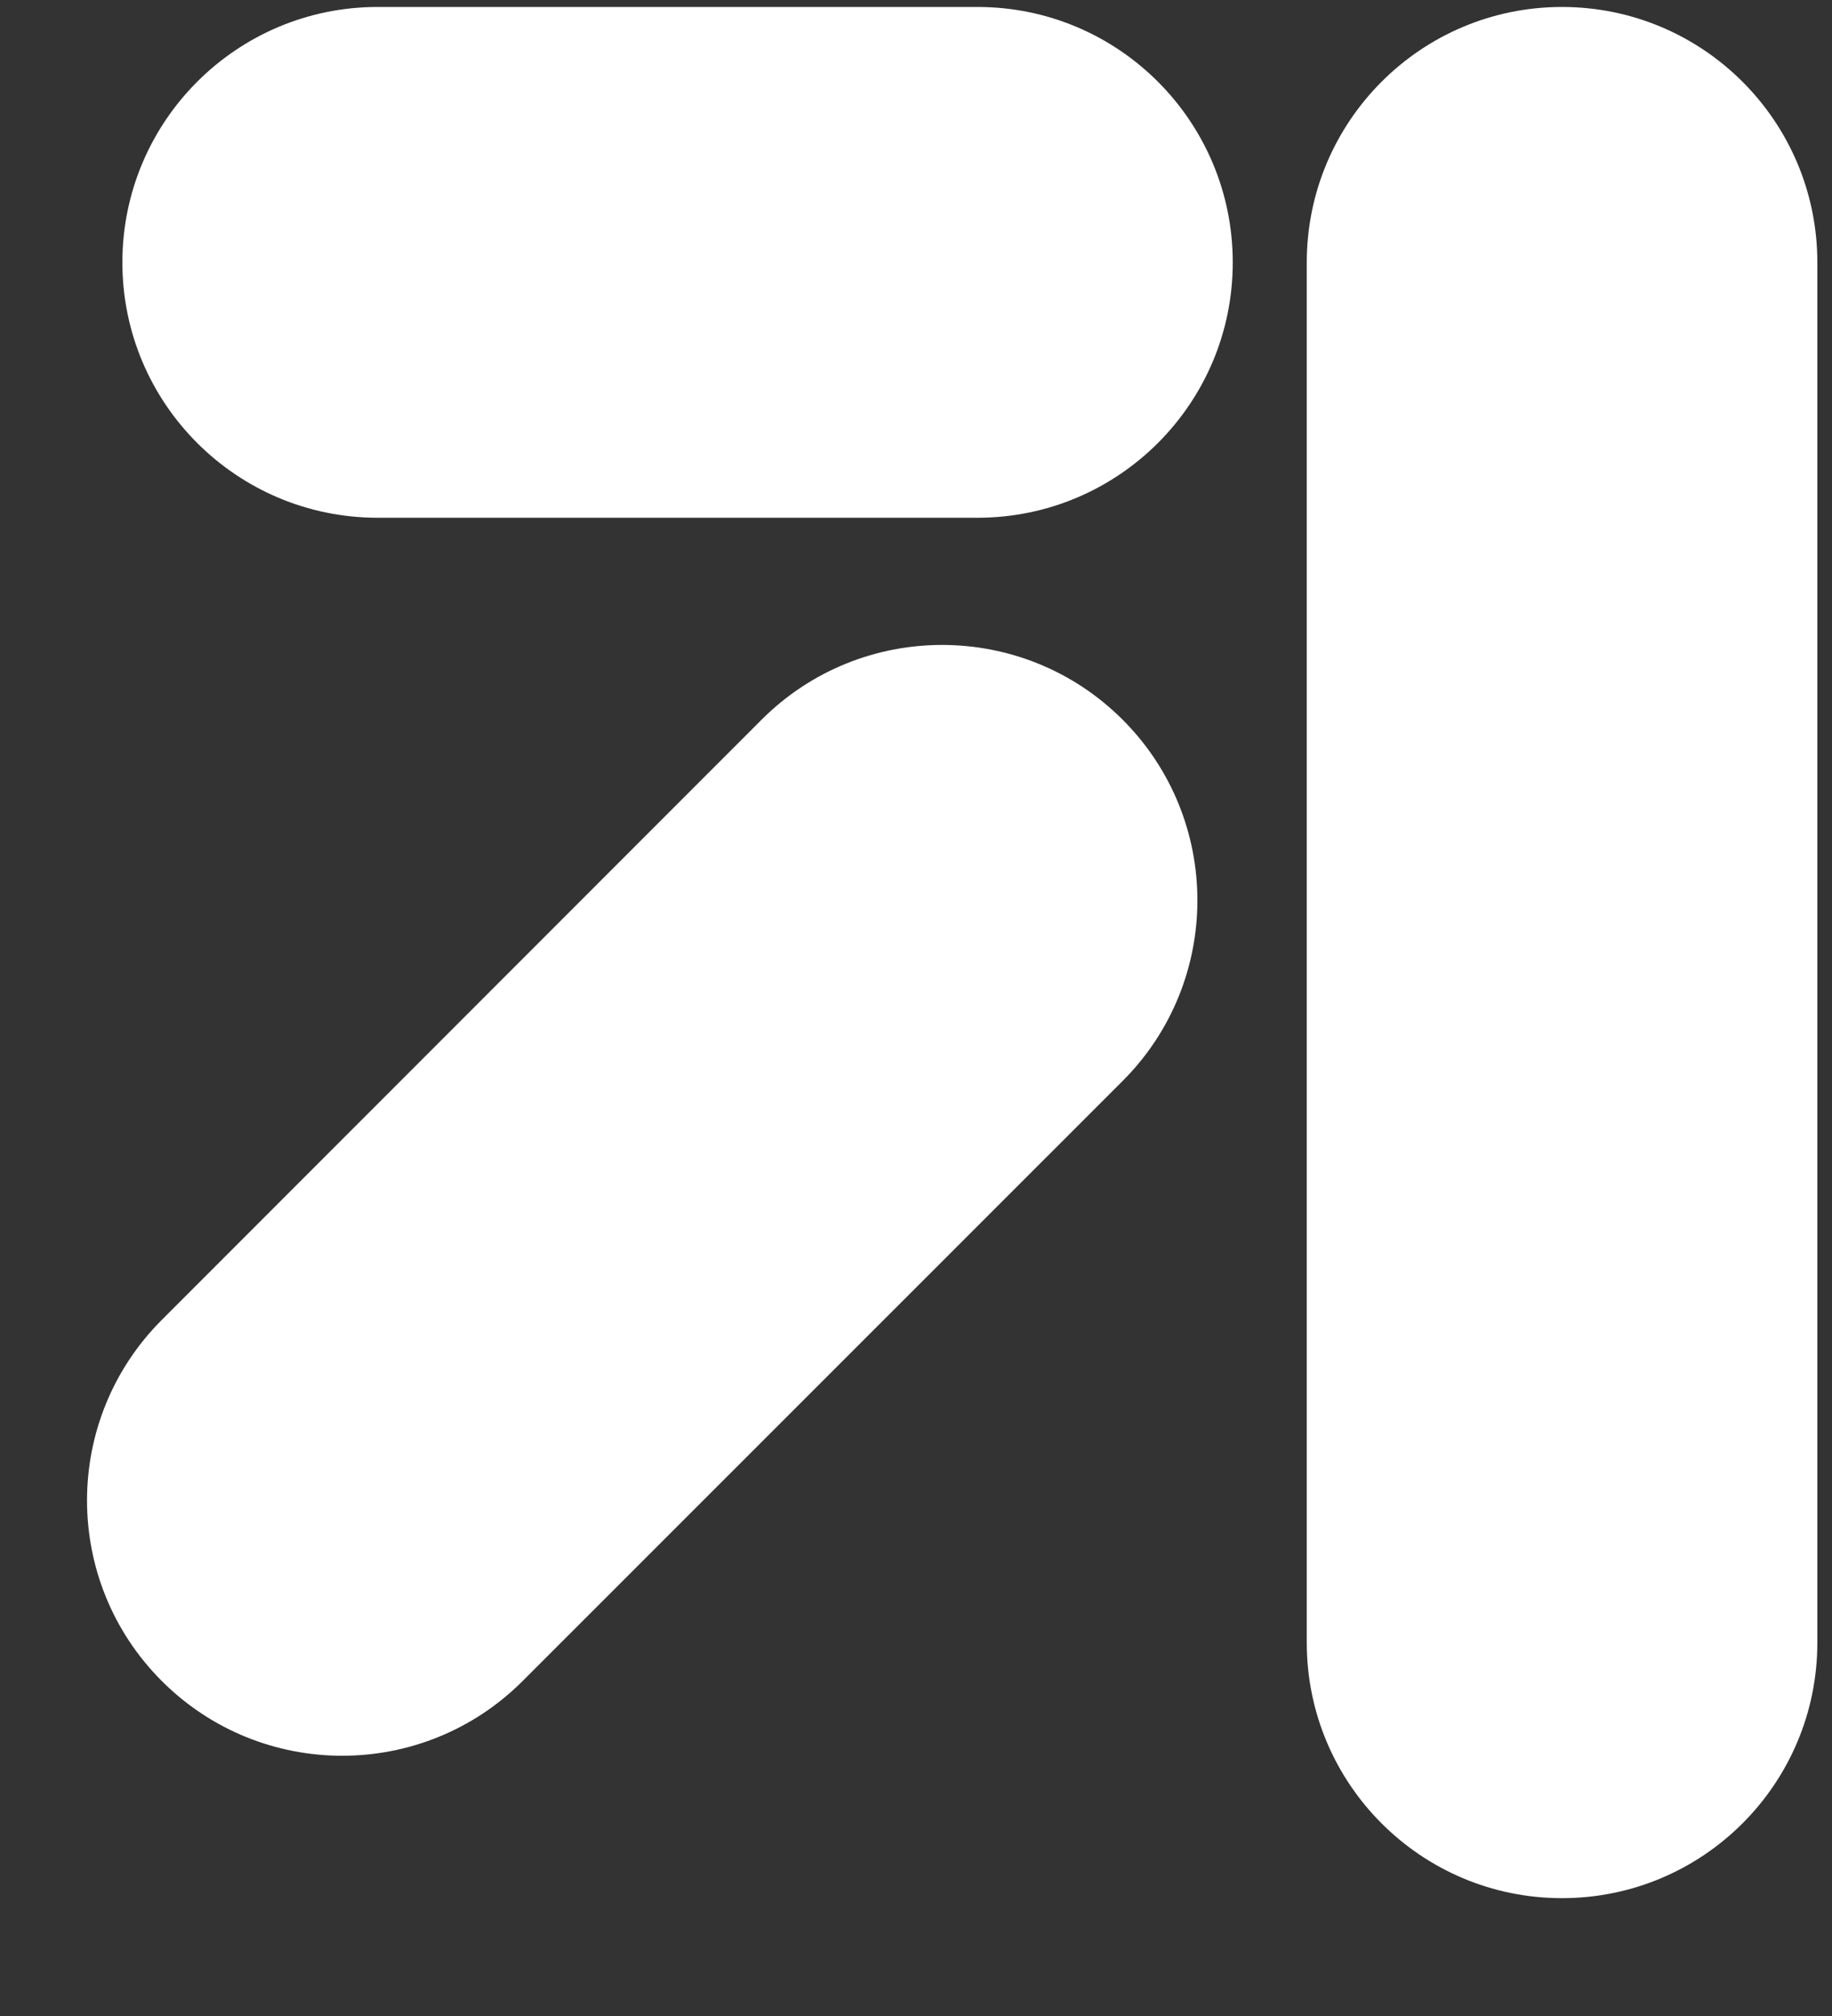 <?xml version="1.0" encoding="UTF-8"?> <svg xmlns="http://www.w3.org/2000/svg" width="10" height="11" viewBox="0 0 10 11" fill="none"><rect x="0" y="0" width="10" height="11" fill="#333333" stroke="none"/><path fill-rule="evenodd" clip-rule="evenodd" d="M0.668 1.432C0.668 0.662 1.292 0.038 2.061 0.038H5.336C6.105 0.038 6.729 0.662 6.729 1.432C6.729 2.201 6.105 2.825 5.336 2.825L2.061 2.825C1.292 2.825 0.668 2.201 0.668 1.432ZM8.526 0.038C9.296 0.038 9.92 0.662 9.92 1.432V8.963C9.92 9.733 9.296 10.357 8.526 10.357C7.757 10.357 7.133 9.733 7.133 8.963V1.432C7.133 0.662 7.757 0.038 8.526 0.038ZM6.128 5.898C6.672 5.354 6.672 4.471 6.128 3.927C5.584 3.383 4.701 3.383 4.157 3.927L0.883 7.202C0.339 7.746 0.339 8.628 0.883 9.172C1.427 9.716 2.309 9.716 2.853 9.172L6.128 5.898Z" fill="white"></path></svg> 